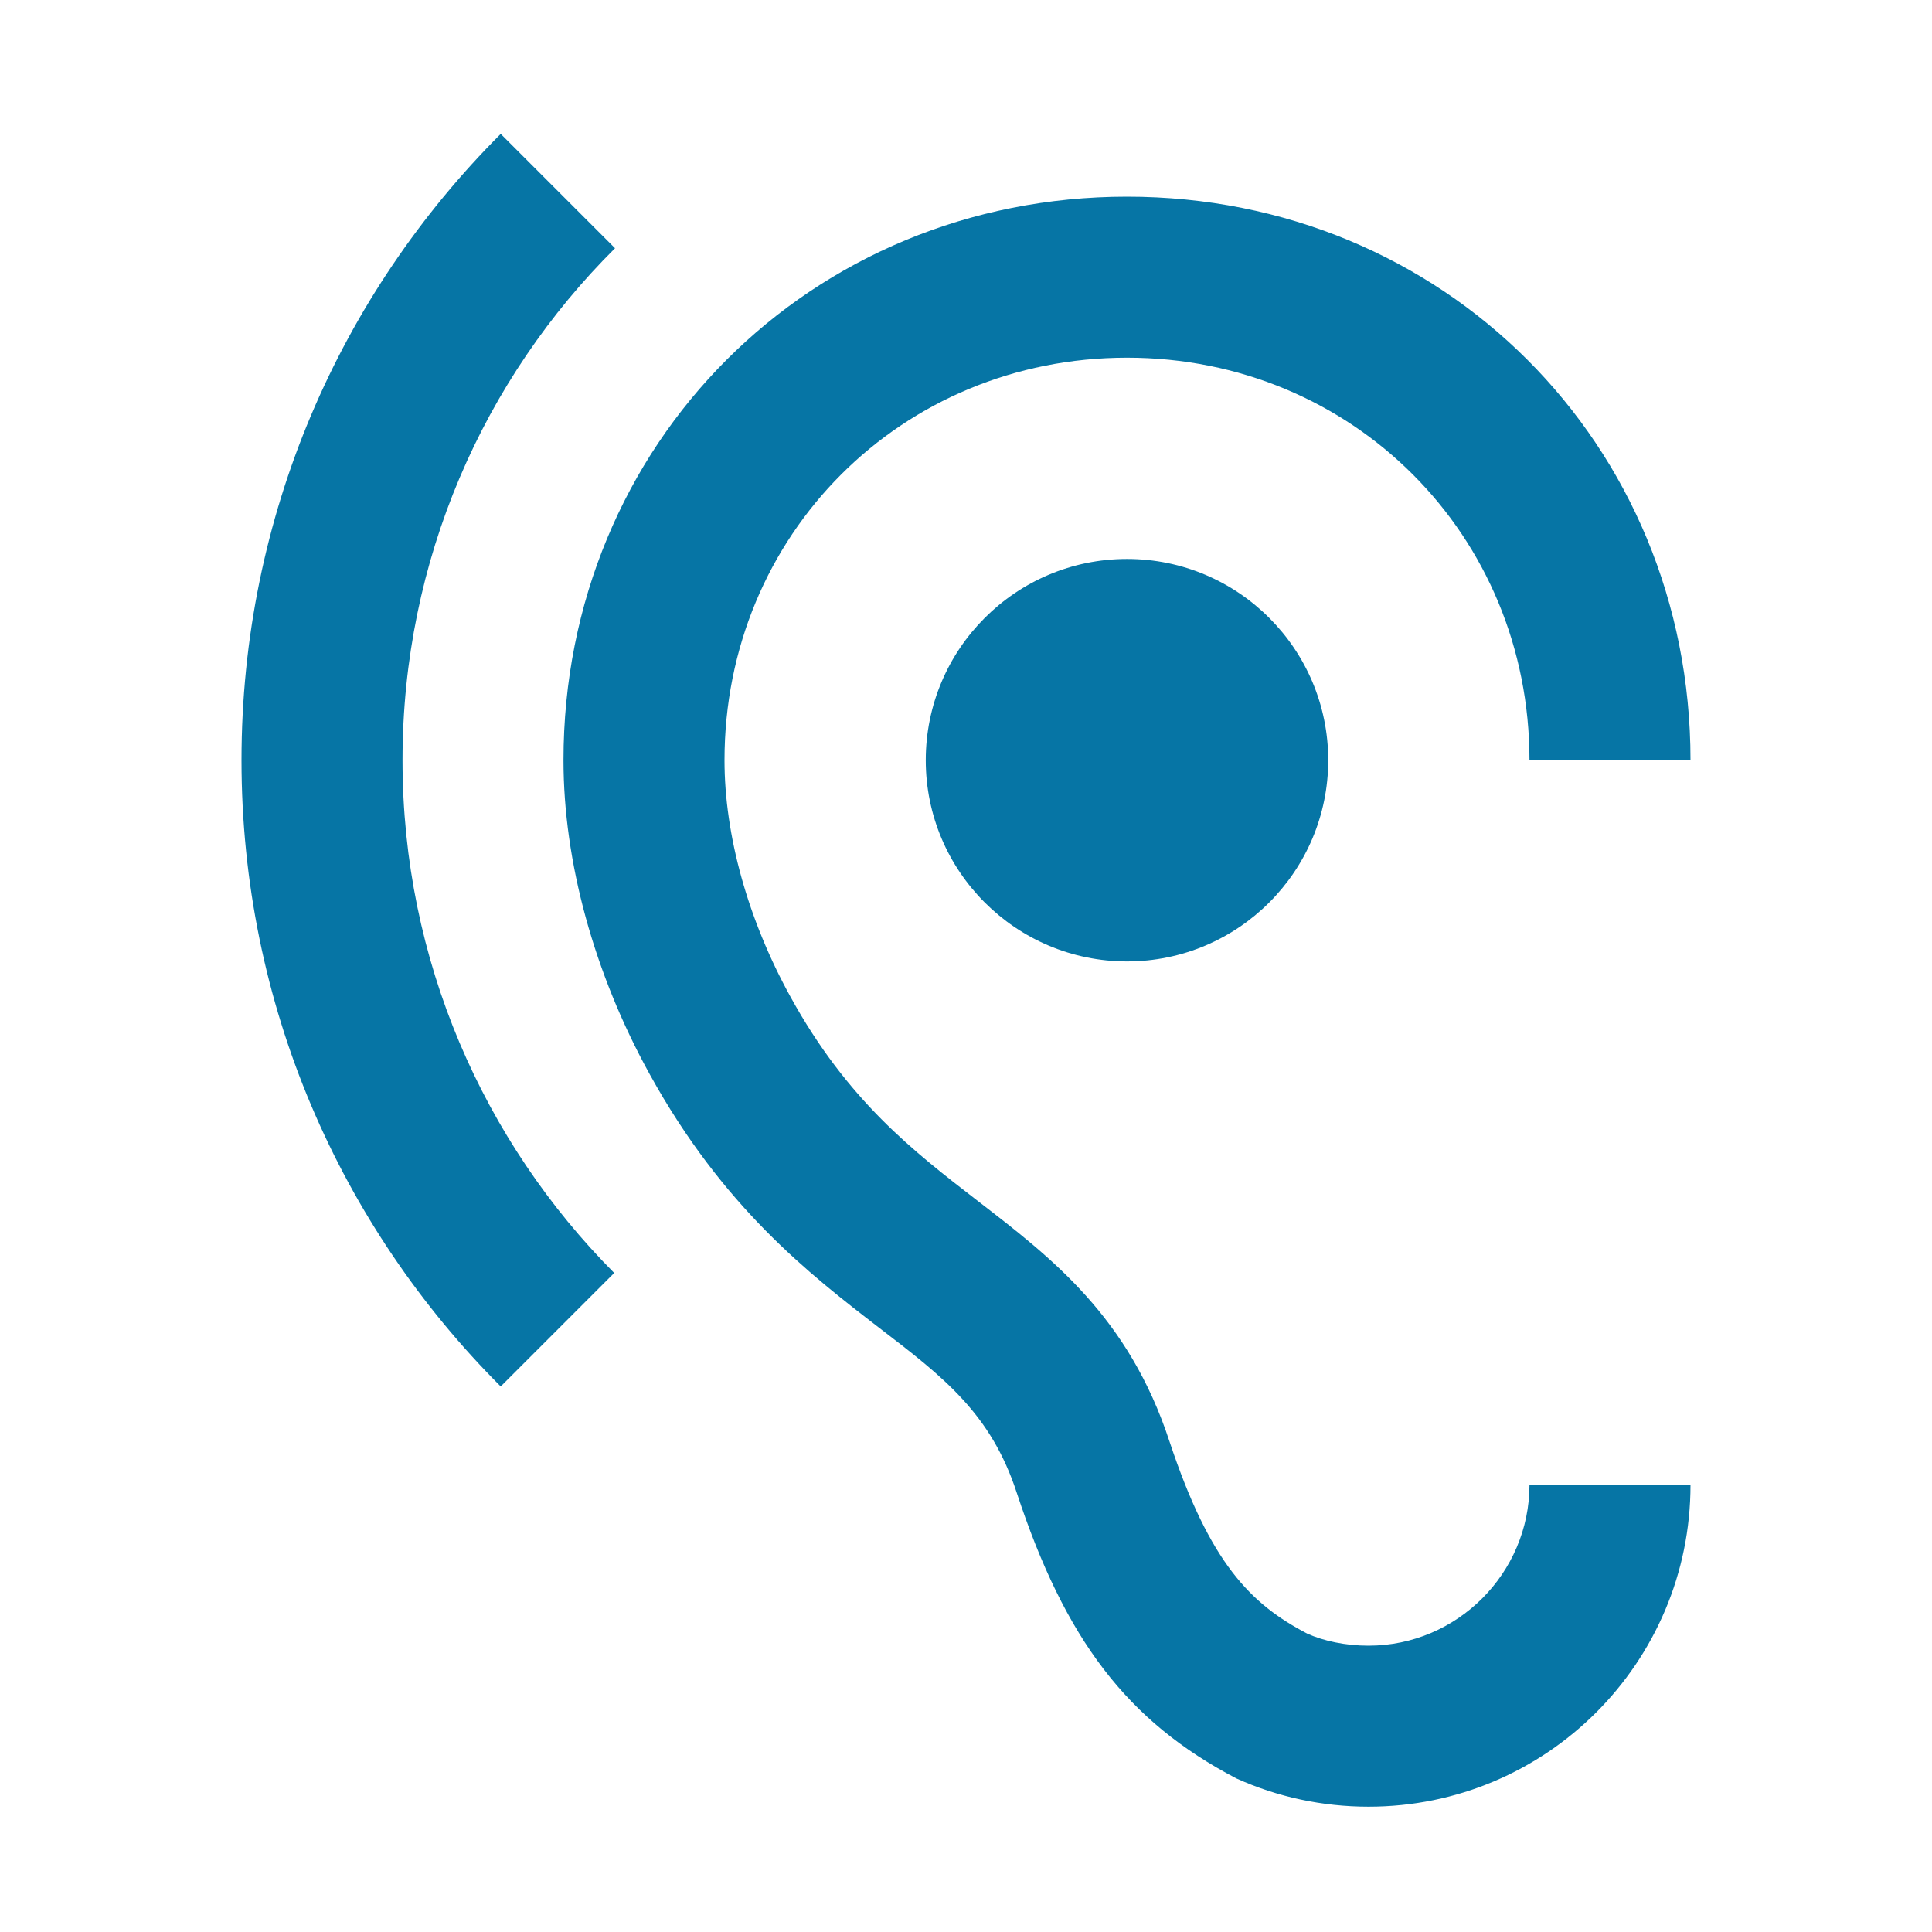 <svg width="35" height="35" viewBox="0 0 35 35" fill="none" xmlns="http://www.w3.org/2000/svg">
<path fill-rule="evenodd" clip-rule="evenodd" d="M24.792 29.813C24.369 29.813 23.975 29.726 23.683 29.595C22.648 29.055 21.919 28.311 21.19 26.124C20.446 23.849 19.046 22.784 17.704 21.749C16.552 20.859 15.356 19.94 14.321 18.059C13.548 16.659 13.125 15.128 13.125 13.772C13.125 9.688 16.333 6.48 20.417 6.48C24.5 6.48 27.708 9.688 27.708 13.772H30.625C30.625 8.04 26.148 3.563 20.417 3.563C14.685 3.563 10.208 8.04 10.208 13.772C10.208 15.609 10.762 17.636 11.769 19.459C13.096 21.865 14.656 23.076 15.925 24.053C17.106 24.957 17.952 25.613 18.419 27.042C19.294 29.697 20.417 31.184 22.4 32.219C23.144 32.555 23.96 32.73 24.792 32.73C28.015 32.73 30.625 30.119 30.625 26.897H27.708C27.708 28.501 26.396 29.813 24.792 29.813ZM11.142 4.497L9.071 2.426C6.169 5.328 4.375 9.338 4.375 13.772C4.375 18.205 6.169 22.215 9.071 25.117L11.127 23.061C8.765 20.684 7.292 17.403 7.292 13.772C7.292 10.14 8.765 6.859 11.142 4.497ZM16.771 13.772C16.771 15.784 18.404 17.417 20.417 17.417C22.429 17.417 24.062 15.784 24.062 13.772C24.062 11.759 22.429 10.126 20.417 10.126C18.404 10.126 16.771 11.759 16.771 13.772Z" fill="#0675A5"/>
</svg>
